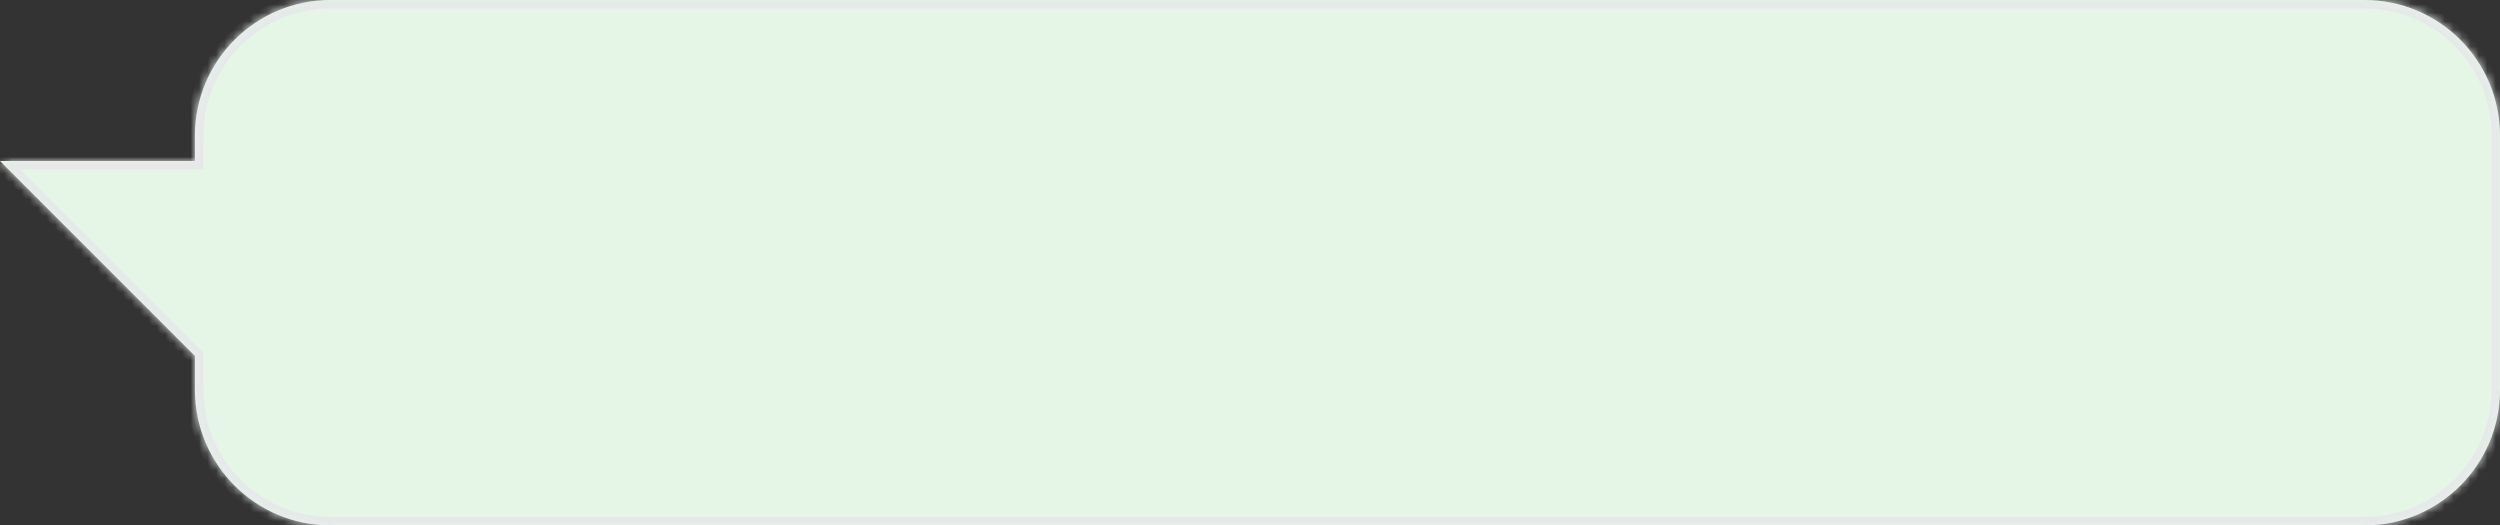 <?xml version="1.0" encoding="UTF-8"?> <svg xmlns="http://www.w3.org/2000/svg" width="295" height="62" viewBox="0 0 295 62" fill="none"><rect x="0" y="0" width="295" height="62" fill="#333333" stroke="none"/><mask id="path-1-inside-1_2397_8057" fill="white"><path d="M279 0C287.837 0 295 7.163 295 16V46C295 54.837 287.837 62 279 62H39C30.163 62 23 54.837 23 46V42L0 19H23V16C23 7.163 30.163 3.22129e-08 39 0H279Z"></path></mask><path d="M279 0C287.837 0 295 7.163 295 16V46C295 54.837 287.837 62 279 62H39C30.163 62 23 54.837 23 46V42L0 19H23V16C23 7.163 30.163 3.22129e-08 39 0H279Z" fill="#E6F6E6"></path><path d="M279 62L279 63L279 62ZM23 42H24V41.586L23.707 41.293L23 42ZM0 19V18H-2.414L-0.707 19.707L0 19ZM23 19V20H24V19H23ZM39 0L39 -1L39 0ZM279 0V1C287.284 1 294 7.716 294 16H295H296C296 6.611 288.389 -1 279 -1V0ZM295 16H294V46H295H296V16H295ZM295 46H294C294 54.284 287.284 61 279 61L279 62L279 63C288.389 63 296 55.389 296 46H295ZM279 62V61H39V62V63H279V62ZM39 62V61C30.716 61 24 54.284 24 46H23H22C22 55.389 29.611 63 39 63V62ZM23 46H24V42H23H22V46H23ZM23 42L23.707 41.293L0.707 18.293L0 19L-0.707 19.707L22.293 42.707L23 42ZM0 19V20H23V19V18H0V19ZM23 19H24V16H23H22V19H23ZM23 16H24C24 7.716 30.716 1 39 1L39 0L39 -1C29.611 -1 22 6.611 22 16H23ZM39 0V1H279V0V-1H39V0Z" fill="#E6E8EA" mask="url(#path-1-inside-1_2397_8057)"></path></svg> 